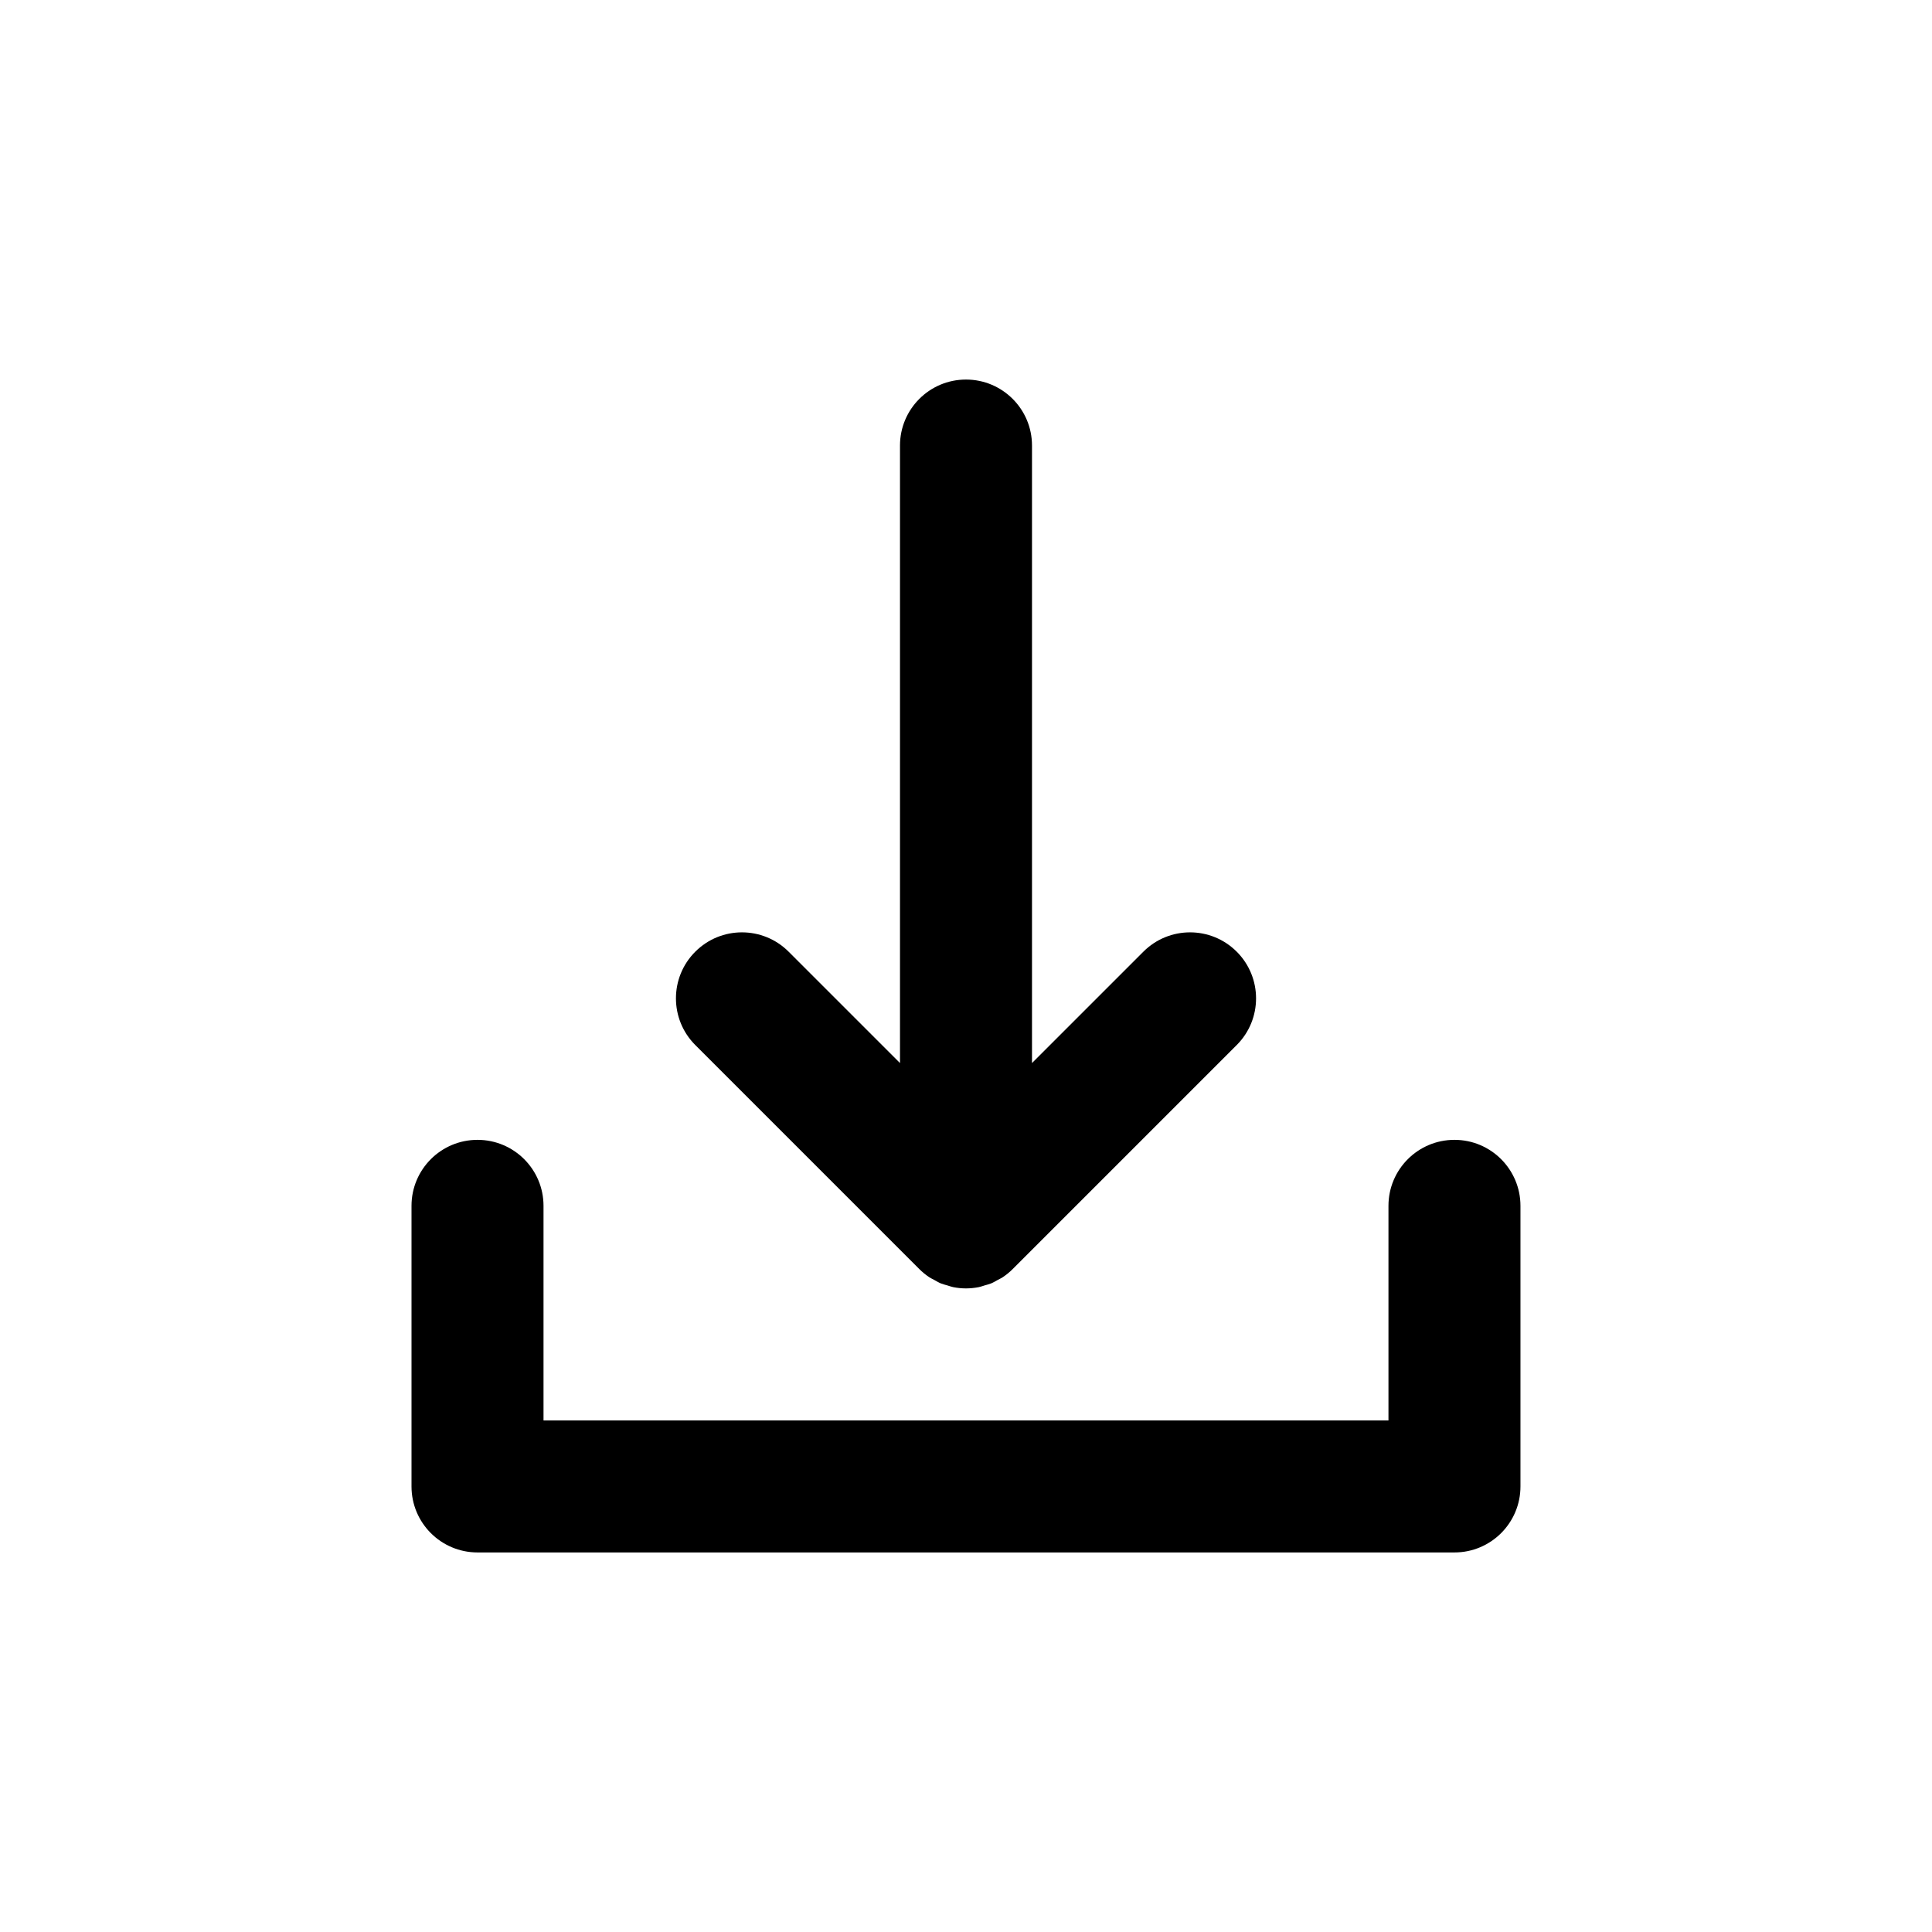 <?xml version="1.0" encoding="UTF-8"?>
<!-- Uploaded to: SVG Repo, www.svgrepo.com, Generator: SVG Repo Mixer Tools -->
<svg fill="#000000" width="800px" height="800px" version="1.1" viewBox="144 144 512 512" xmlns="http://www.w3.org/2000/svg">
 <g>
  <path d="m387.61 480.3c0.816 0.82 1.723 1.555 2.688 2.199 0.418 0.277 0.867 0.469 1.301 0.707 0.562 0.309 1.105 0.648 1.707 0.898 0.57 0.234 1.164 0.371 1.75 0.543 0.508 0.148 0.992 0.344 1.516 0.449 1.129 0.227 2.277 0.344 3.426 0.344s2.293-0.121 3.426-0.344c0.527-0.105 1.012-0.301 1.52-0.449 0.586-0.172 1.176-0.309 1.746-0.543 0.602-0.25 1.148-0.59 1.715-0.902 0.434-0.238 0.883-0.426 1.297-0.703 0.969-0.645 1.871-1.379 2.688-2.199l59.355-59.355c6.832-6.828 6.832-17.906 0-24.738-6.828-6.832-17.91-6.832-24.738 0l-29.516 29.512v-163.64c0-9.664-7.832-17.492-17.492-17.492-9.664 0-17.492 7.832-17.492 17.492v163.64l-29.512-29.512c-6.828-6.832-17.91-6.832-24.738 0-6.832 6.828-6.832 17.906 0 24.738z"/>
  <path d="m529.45 446.07c-9.664 0-17.492 7.832-17.492 17.492v56.867h-223.92v-56.867c0-9.664-7.832-17.492-17.492-17.492-9.664 0-17.492 7.832-17.492 17.492v74.359c0 9.664 7.832 17.492 17.492 17.492h258.9c9.664 0 17.492-7.832 17.492-17.492v-74.359c0-9.66-7.828-17.492-17.492-17.492z"/>
 </g>
</svg>